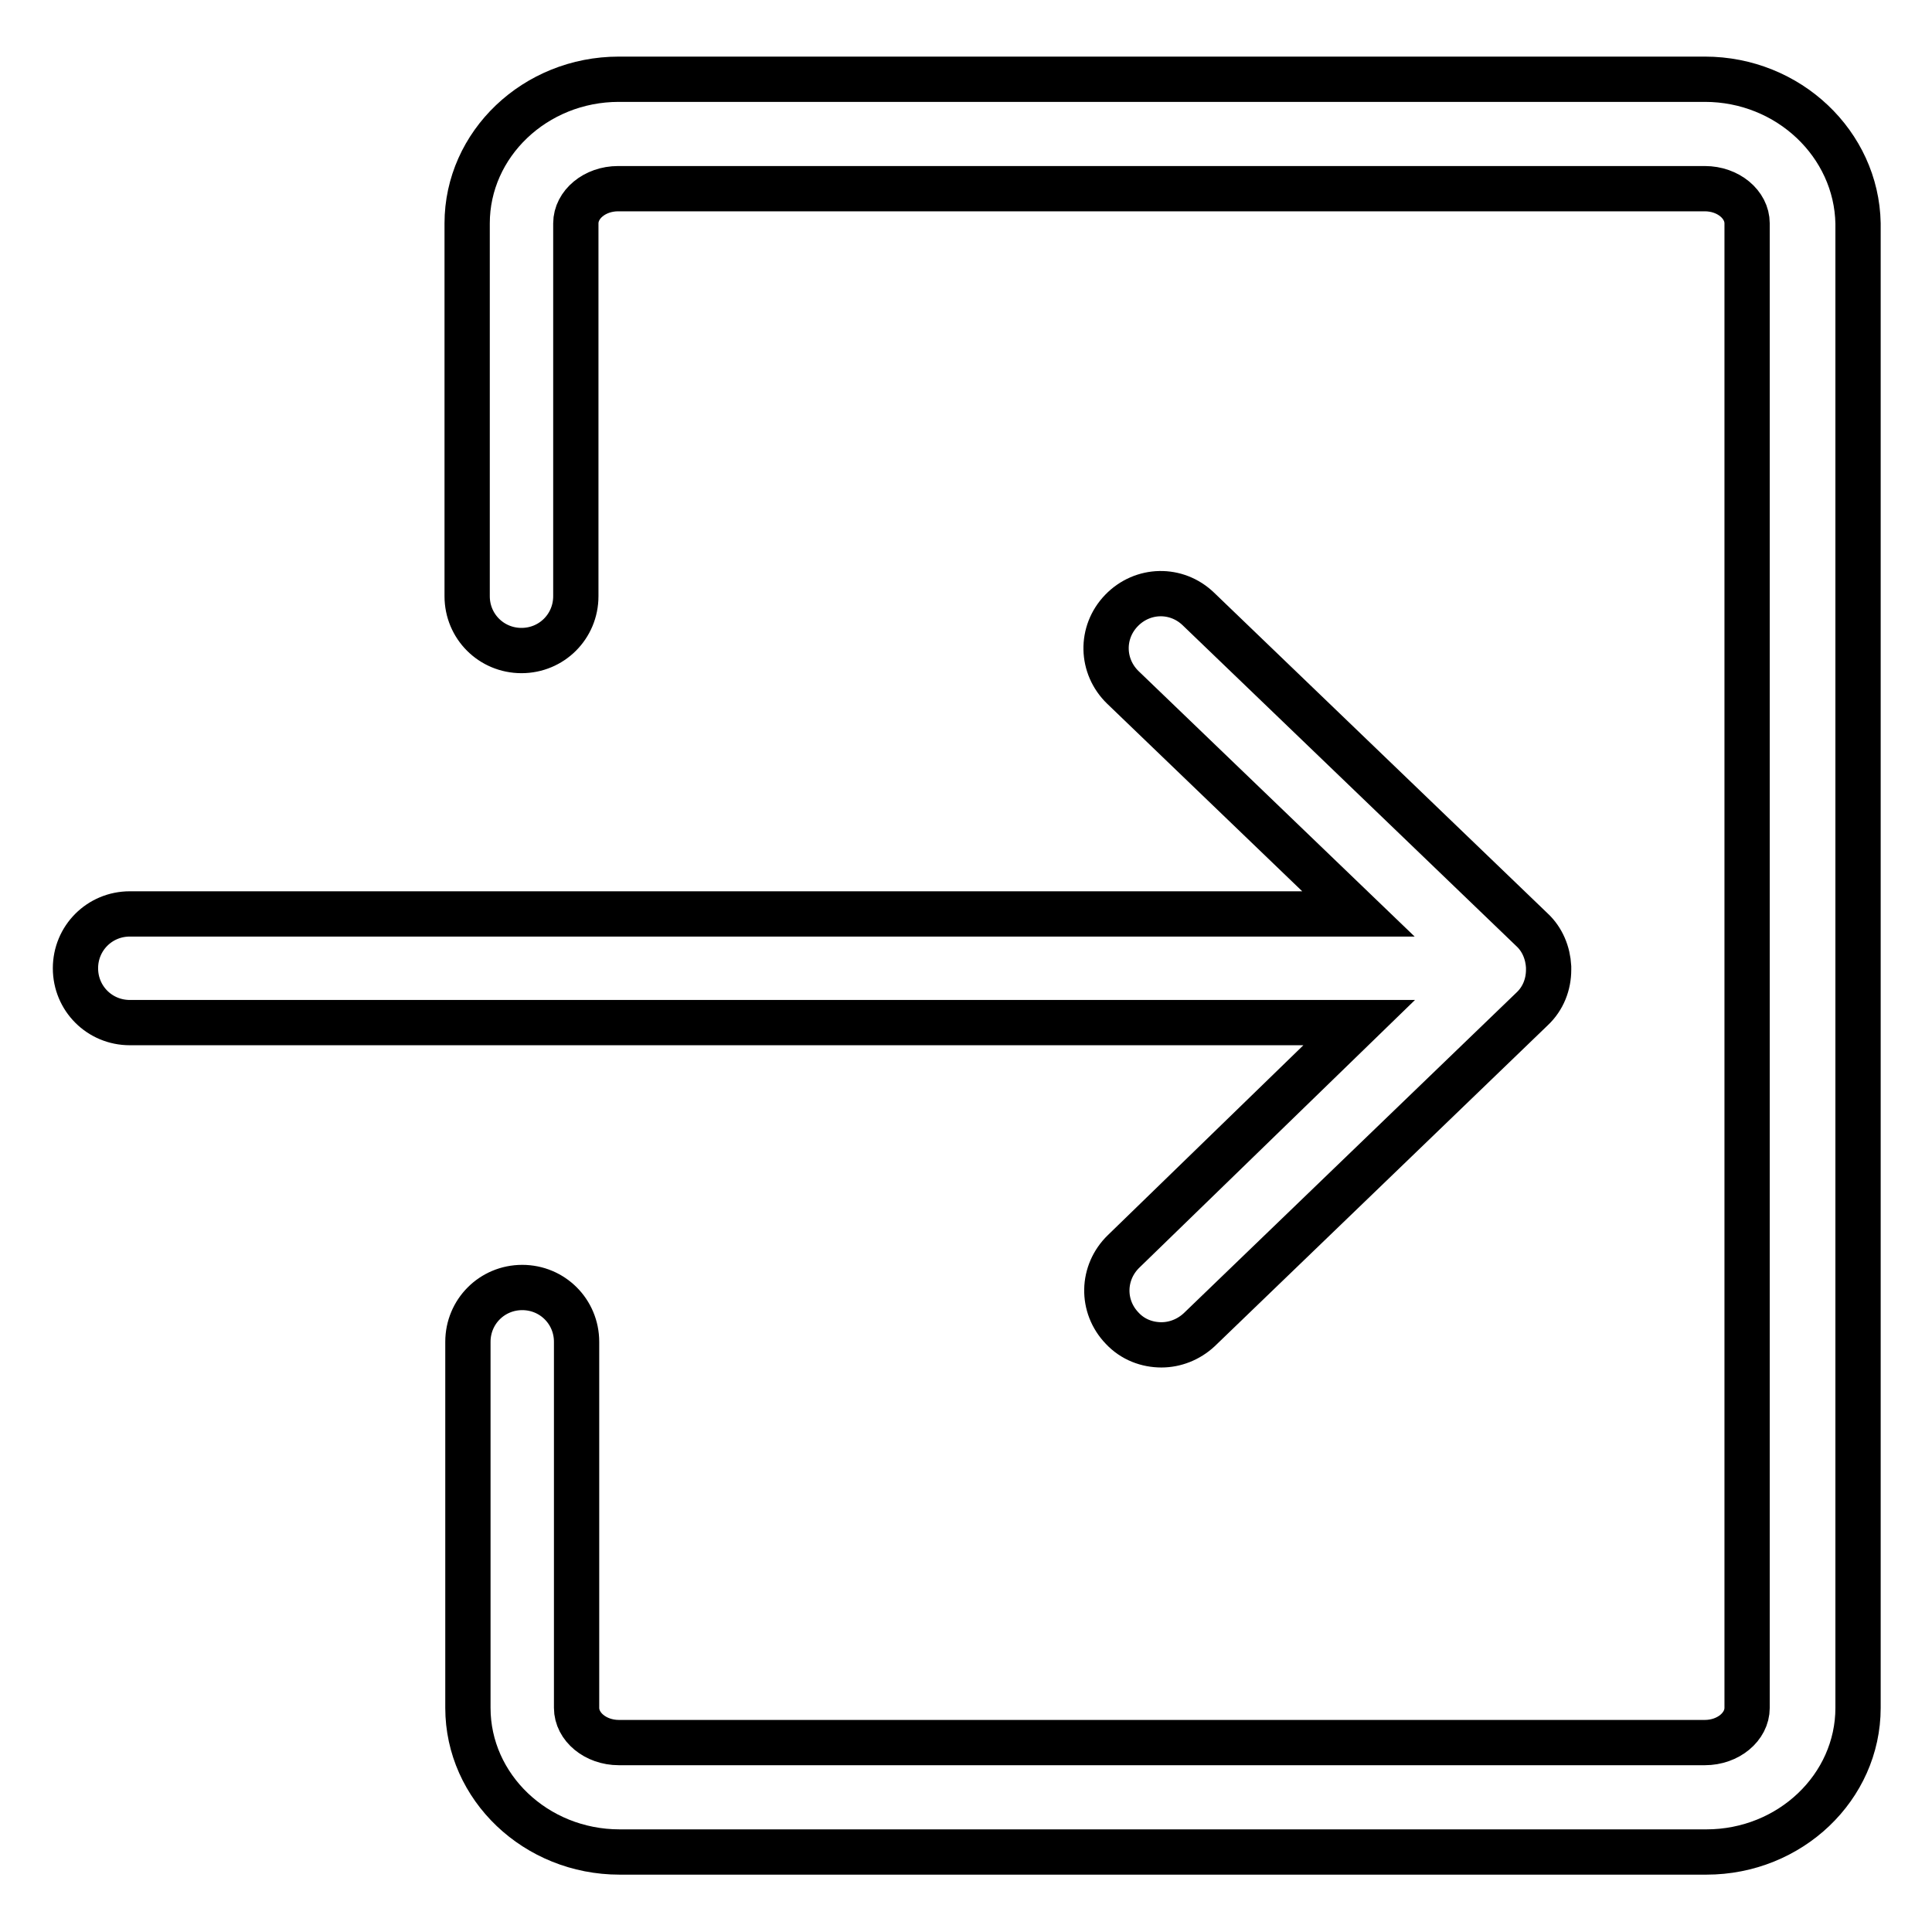 <?xml version="1.0" encoding="utf-8"?>
<!-- Svg Vector Icons : http://www.onlinewebfonts.com/icon -->
<!DOCTYPE svg PUBLIC "-//W3C//DTD SVG 1.1//EN" "http://www.w3.org/Graphics/SVG/1.1/DTD/svg11.dtd">
<svg version="1.1" xmlns="http://www.w3.org/2000/svg" xmlns:xlink="http://www.w3.org/1999/xlink" x="0px" y="0px" viewBox="0 0 256 256" enable-background="new 0 0 256 256" xml:space="preserve">
<g> <path stroke-width="6" fill-opacity="0" stroke="#000000"  d="M225.9,10.5H82c-11.1,0-20.1,8.6-20.1,19.1V79c0,4,3.2,7.2,7.2,7.2c4,0,7.2-3.2,7.2-7.2V29.6 c0-2.5,2.5-4.6,5.6-4.6h144c3.1,0,5.6,2.1,5.6,4.6v196.7c0,2.5-2.5,4.6-5.6,4.6H82c-3.1,0-5.6-2.1-5.6-4.6v-48.5 c0-4-3.2-7.2-7.2-7.2c-4,0-7.2,3.2-7.2,7.2v48.5c0,10.5,9,19.1,20.1,19.1h144c11.1,0,20.1-8.6,20.1-19.1V29.6 C246,19.1,237,10.5,225.9,10.5z M148.9,165.8c-2.9,2.8-3,7.3-0.2,10.2c1.4,1.5,3.3,2.2,5.2,2.2c1.8,0,3.6-0.7,5-2l44.1-42.5 c1.5-1.4,2.2-3.3,2.2-5.2v-0.1v-0.3c-0.1-1.8-0.8-3.6-2.2-4.9l-44.2-42.5c-2.9-2.8-7.4-2.7-10.2,0.2c-2.8,2.9-2.7,7.4,0.2,10.2 l31.2,30H17.2c-4,0-7.2,3.2-7.2,7.2s3.2,7.2,7.2,7.2h162.9L148.9,165.8z"/></g>
</svg>